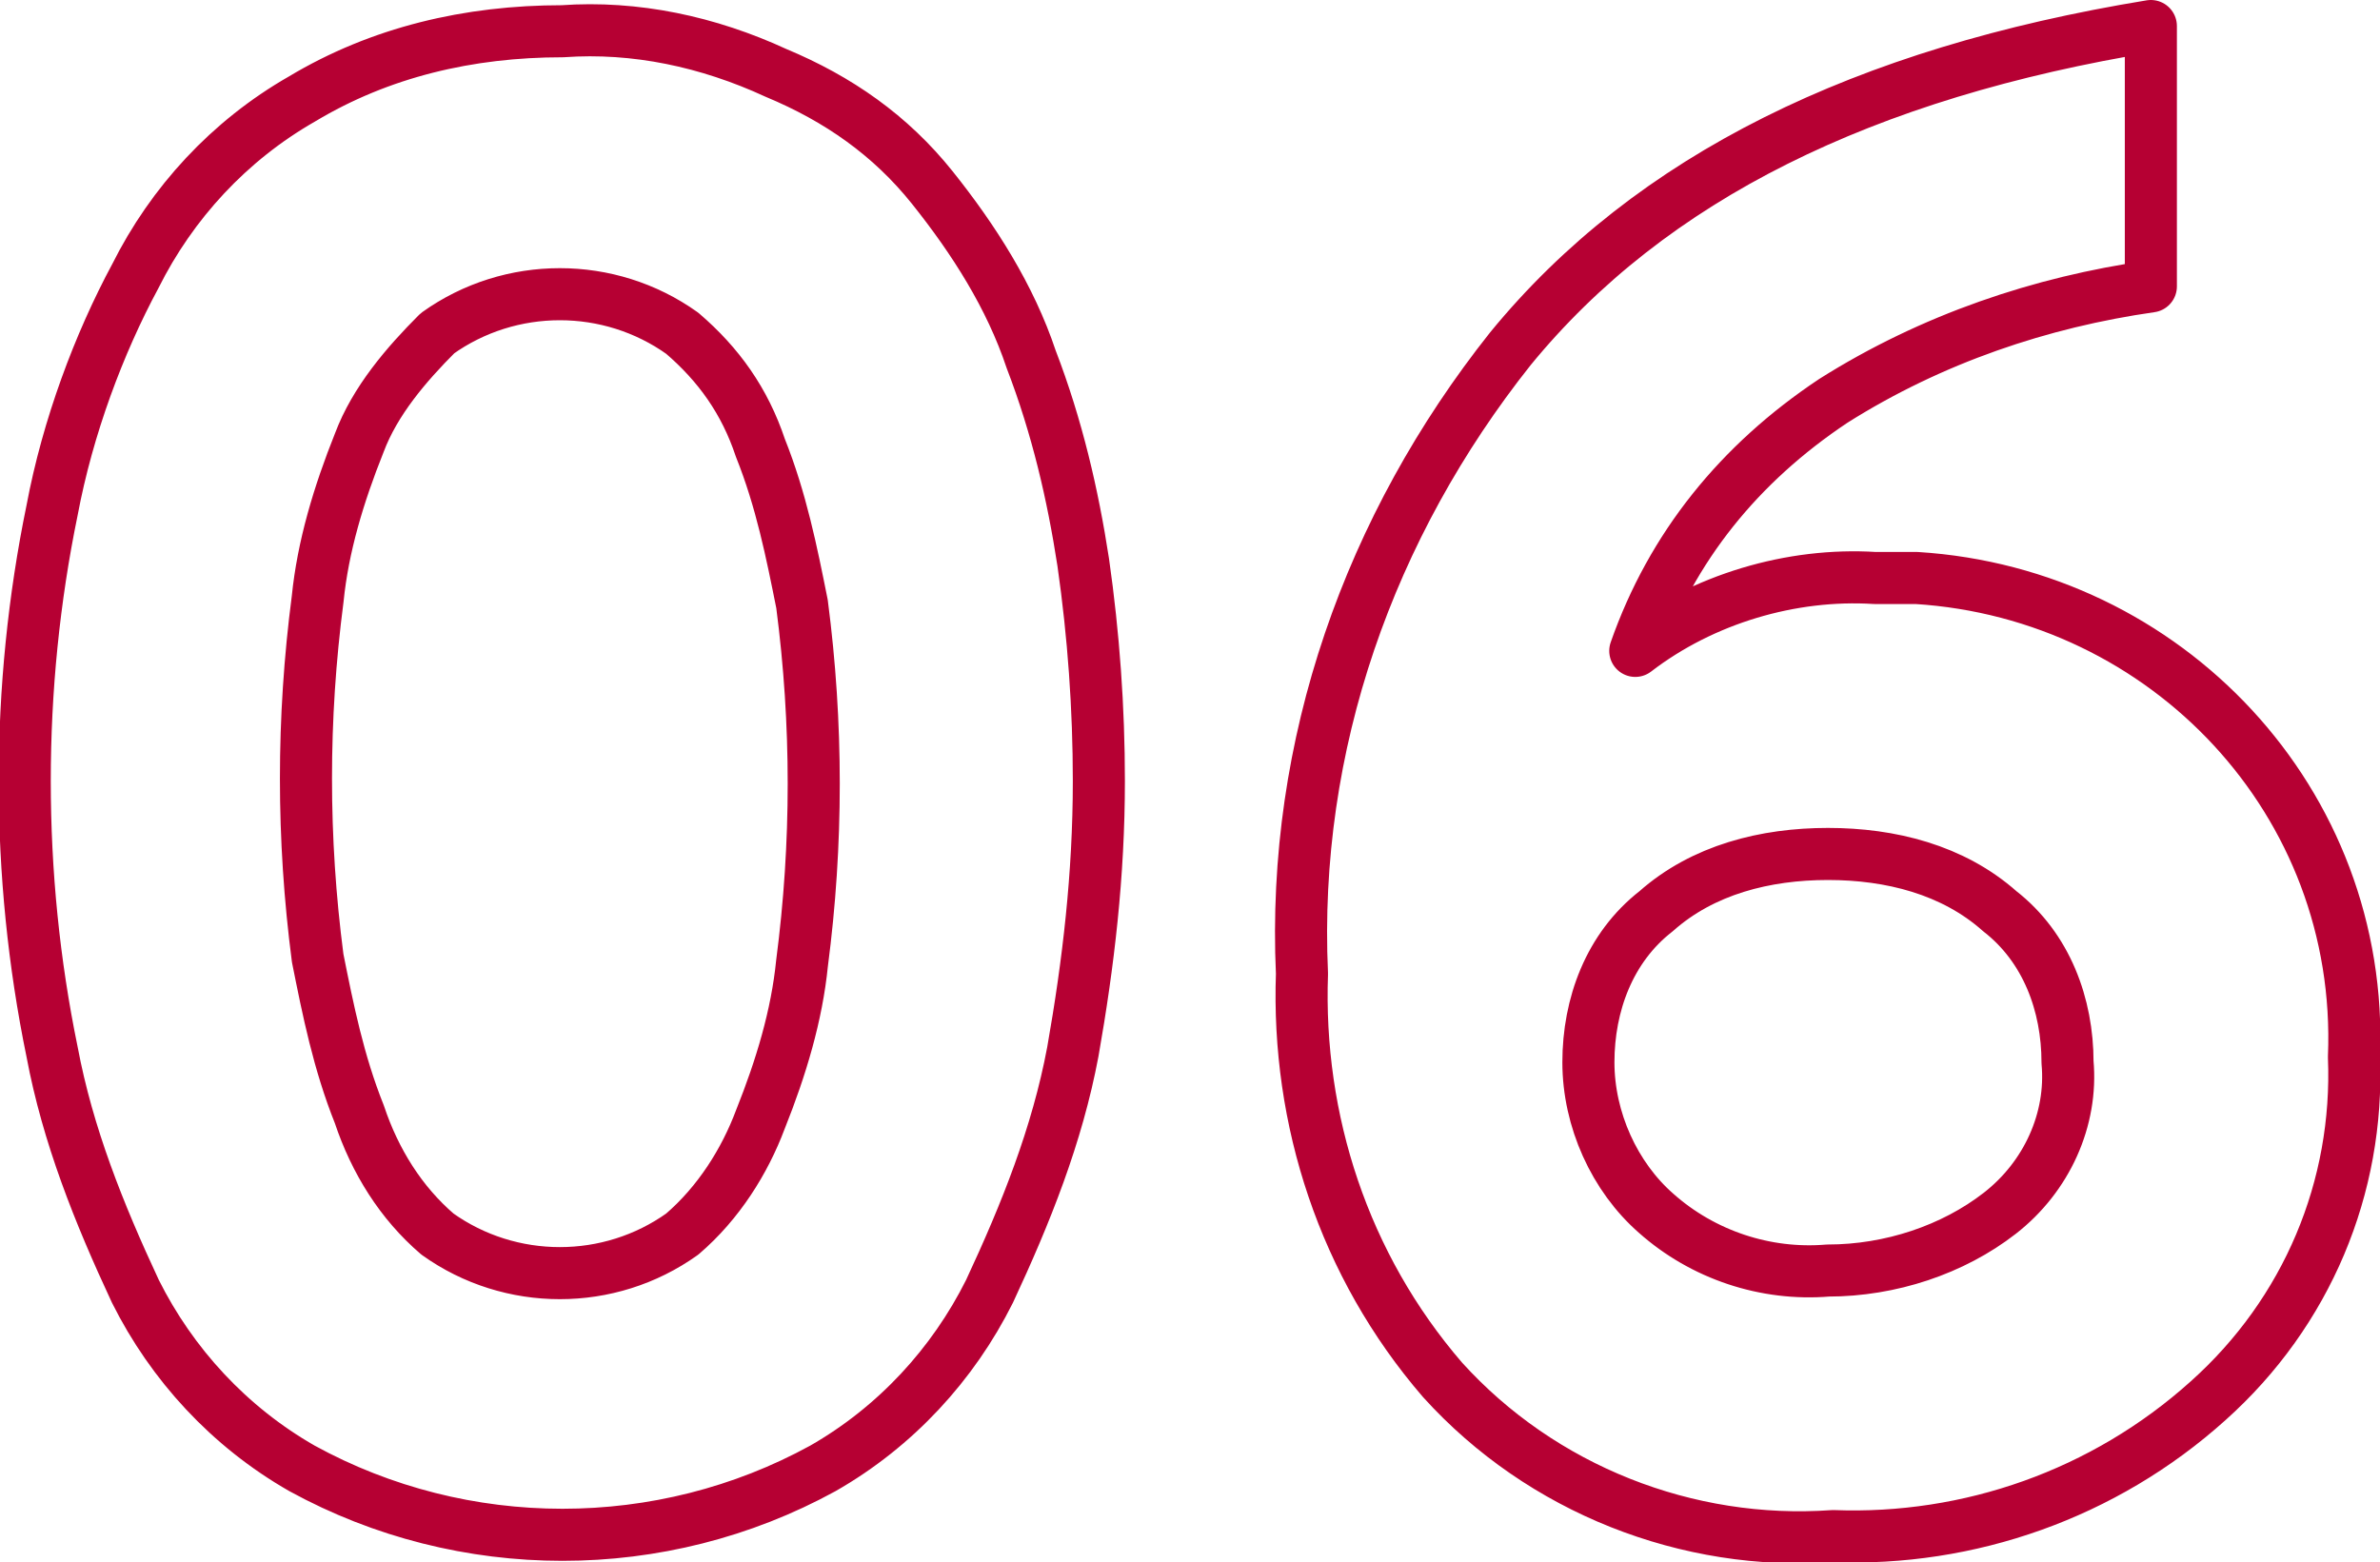 <?xml version="1.0" encoding="utf-8"?>
<!-- Generator: Adobe Illustrator 27.9.3, SVG Export Plug-In . SVG Version: 9.03 Build 53313)  -->
<svg version="1.1" id="_レイヤー_2" xmlns="http://www.w3.org/2000/svg" xmlns:xlink="http://www.w3.org/1999/xlink" x="0px"
	 y="0px" viewBox="0 0 45.7 30" style="enable-background:new 0 0 45.7 30;" xml:space="preserve">
<style type="text/css">
	.st0{fill-rule:evenodd;clip-rule:evenodd;fill:none;stroke:#B60033;stroke-linejoin:round;}
</style>
<g id="_レイヤー_1-2_00000080888102912928441590000012928375079357538721_">
	<g id="_レイヤー_2-2">
		<g id="_レイヤー_1-2">
			<path id="_06.svg" class="st0" d="M19,24.8c0.7-1.5,1.3-3,1.6-4.6c0.3-1.7,0.5-3.4,0.5-5.2c0-1.4-0.1-2.8-0.3-4.2
				c-0.2-1.3-0.5-2.6-1-3.9c-0.4-1.2-1.1-2.3-1.9-3.3s-1.8-1.7-3-2.2c-1.3-0.6-2.7-0.9-4.1-0.8C9,0.6,7.3,1,5.8,1.9
				c-1.4,0.8-2.5,2-3.2,3.4C1.9,6.6,1.3,8.2,1,9.8c-0.7,3.4-0.7,7,0,10.4c0.3,1.6,0.9,3.1,1.6,4.6c0.7,1.4,1.8,2.6,3.2,3.4
				c3.1,1.7,6.9,1.7,10,0C17.2,27.4,18.3,26.2,19,24.8z M6.9,21.4c-0.4-1-0.6-2-0.8-3c-0.3-2.3-0.3-4.6,0-6.9c0.1-1,0.4-2,0.8-3
				C7.2,7.7,7.8,7,8.4,6.4c1.4-1,3.3-1,4.7,0c0.7,0.6,1.2,1.3,1.5,2.2c0.4,1,0.6,2,0.8,3c0.3,2.3,0.3,4.6,0,6.9c-0.1,1-0.4,2-0.8,3
				c-0.3,0.8-0.8,1.6-1.5,2.2c-1.4,1-3.3,1-4.7,0C7.7,23.1,7.2,22.3,6.9,21.4z M42.4,26.9c1.9-1.7,2.9-4.1,2.8-6.6
				c0.2-4.9-3.6-8.9-8.4-9.2H36c-1.6-0.1-3.3,0.4-4.6,1.4c0.7-2,2-3.6,3.8-4.8c1.9-1.2,4-1.9,6.1-2.2v-5C35.8,1.4,31.7,3.4,29,6.7
				c-2.7,3.4-4.2,7.6-4,12c-0.1,2.8,0.8,5.6,2.7,7.8c1.9,2.1,4.7,3.2,7.5,3C37.8,29.6,40.4,28.7,42.4,26.9z M30.5,20.4
				c0-1.1,0.4-2.2,1.3-2.9c0.9-0.8,2.1-1.1,3.3-1.1s2.4,0.3,3.3,1.1c0.9,0.7,1.3,1.8,1.3,2.9c0.1,1.1-0.4,2.2-1.3,2.9
				c-0.9,0.7-2.1,1.1-3.3,1.1c-1.2,0.1-2.4-0.3-3.3-1.1C31,22.6,30.5,21.5,30.5,20.4z"/>
		</g>
	</g>
</g>
</svg>

